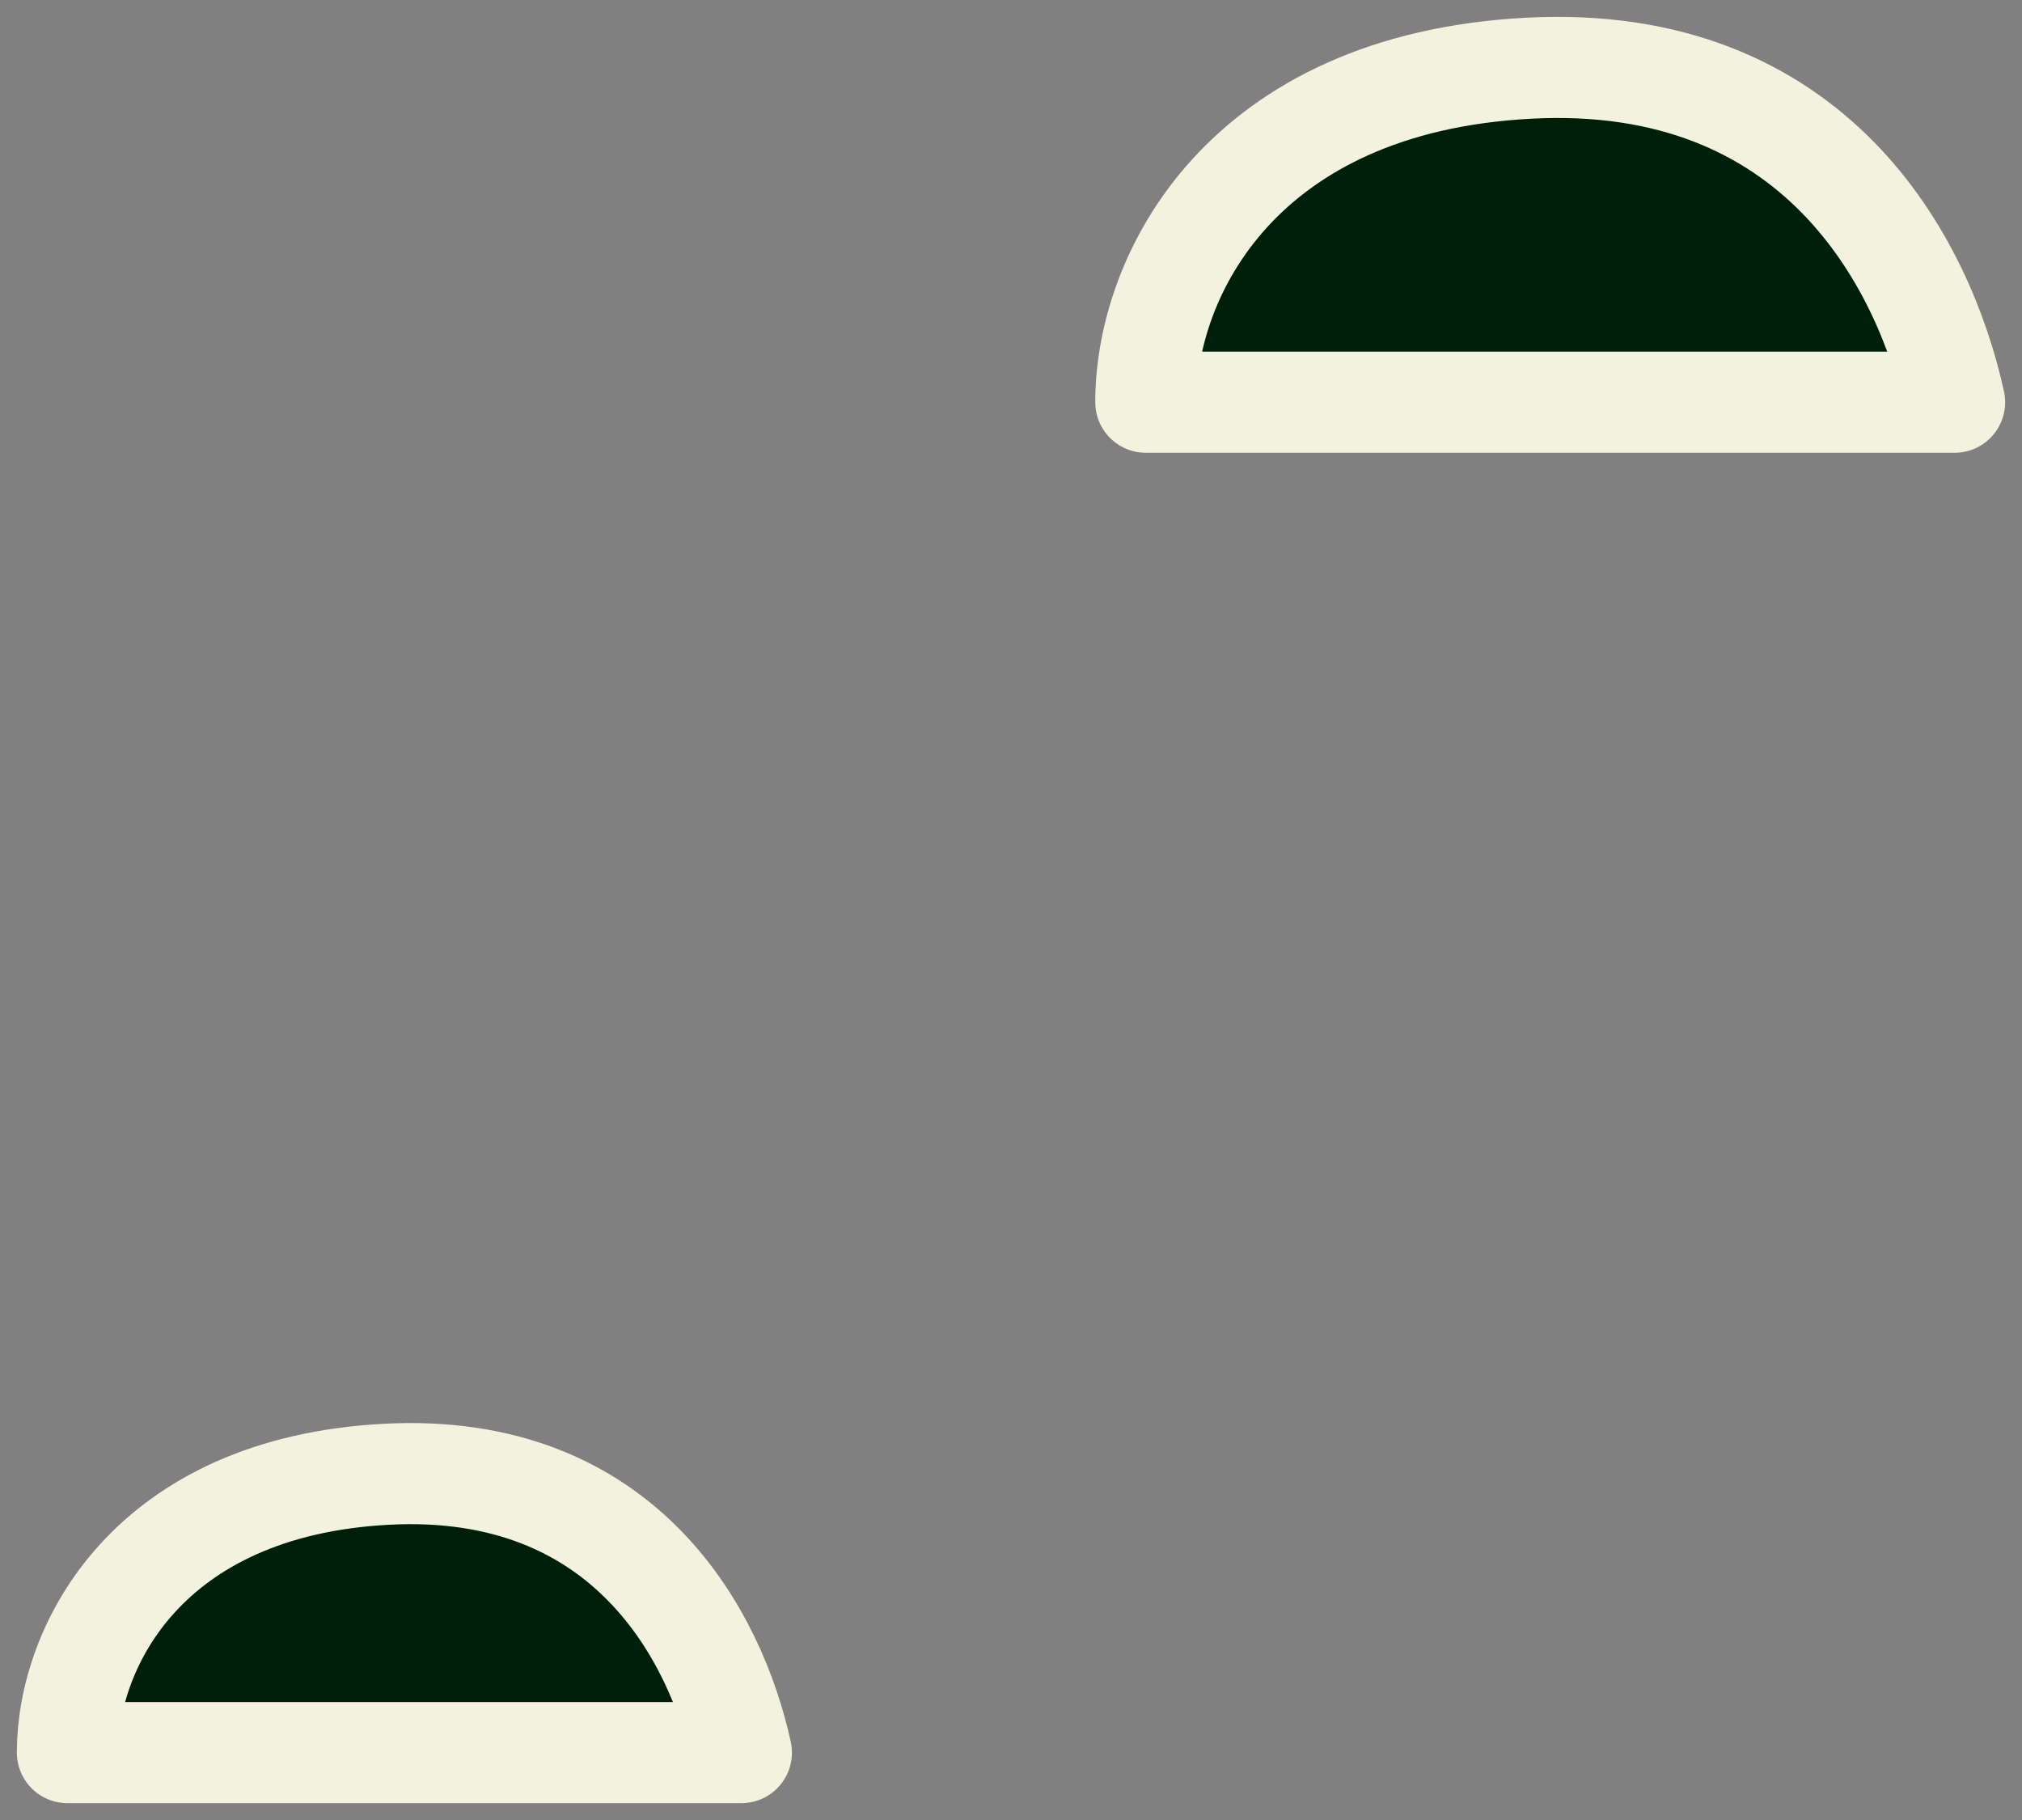 <?xml version="1.0" encoding="UTF-8"?> <svg xmlns="http://www.w3.org/2000/svg" width="30" height="27" viewBox="0 0 30 27" fill="none"><rect x="0" y="0" width="30" height="27" fill="#808080" stroke="none"/> <path d="M29 5.967H17C17 4.085 18.424 1.237 22.678 1.012C26.933 0.786 28.546 3.897 29 5.967Z" fill="#001F0A" stroke="#F3F2DE" stroke-width="1.5" stroke-linecap="round" stroke-linejoin="round"></path> <path d="M11 26H1C1 24.432 2.186 22.059 5.732 21.871C9.277 21.683 10.621 24.275 11 26Z" fill="#001F0A" stroke="#F3F2DE" stroke-width="1.5" stroke-linecap="round" stroke-linejoin="round"></path> </svg> 
